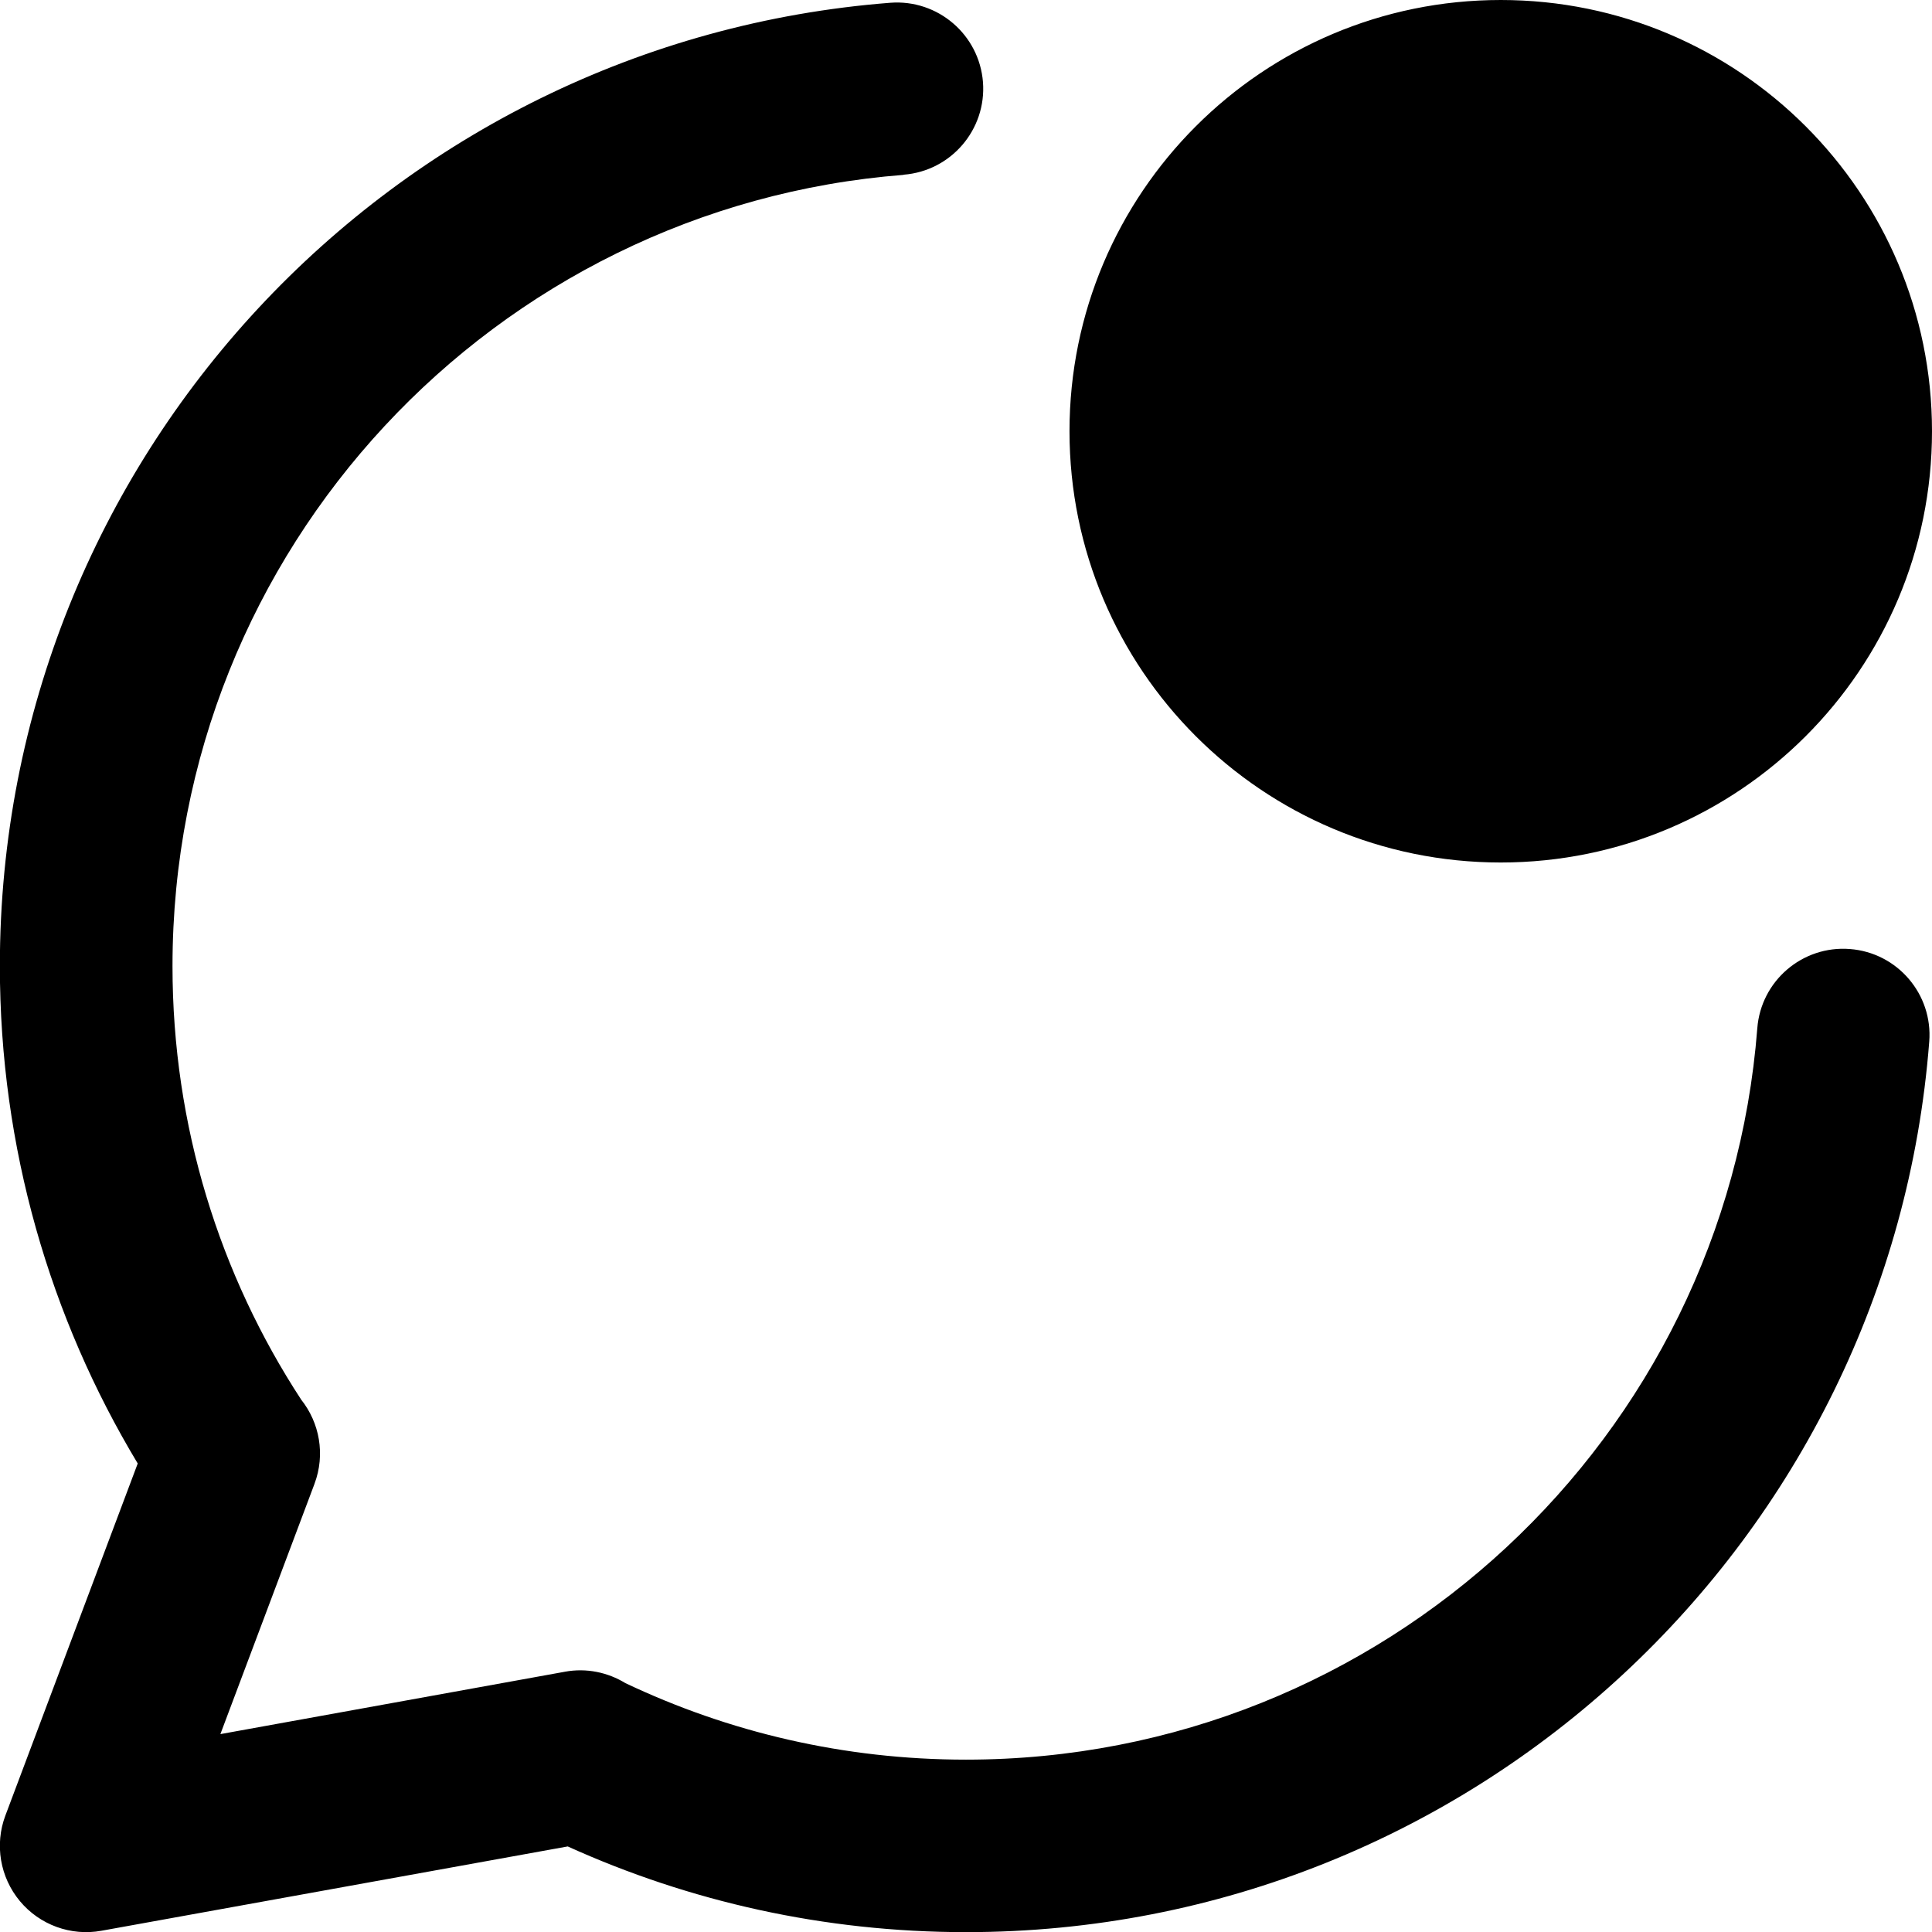 <svg xmlns="http://www.w3.org/2000/svg" fill="none" viewBox="0 0 14 14" id="Chat-Bubble-Oval-Notification--Streamline-Core-Remix">
  <desc>
    Chat Bubble Oval Notification Streamline Icon: https://streamlinehq.com
  </desc>
  <g id="Free Remix/Mail/Mail/Chat Bubble/chat-bubble-oval-notification--messages-message-bubble-chat-oval-notify-ping">
    <path id="Union" fill="#000000" fill-rule="evenodd" d="M7.75 3.125C7.75 1.399 9.149 0 10.875 0 12.601 0 14 1.399 14 3.125S12.601 6.25 10.875 6.25c-1.726 0 -3.125 -1.399 -3.125 -3.125ZM6.548 1.266c0.344 -0.027 0.601 -0.327 0.575 -0.671 -0.027 -0.344 -0.327 -0.601 -0.671 -0.575C2.841 0.3 -0.001 3.318 -0.001 7c0 1.318 0.365 2.552 0.999 3.605L0.039 13.156c-0.079 0.21 -0.039 0.447 0.105 0.62 0.144 0.173 0.37 0.255 0.591 0.215L4.114 13.38c0.881 0.399 1.858 0.621 2.886 0.621 3.682 0 6.7 -2.842 6.98 -6.453 0.027 -0.344 -0.231 -0.645 -0.575 -0.671 -0.344 -0.027 -0.645 0.231 -0.671 0.575 -0.23 2.965 -2.709 5.299 -5.734 5.299 -0.885 0 -1.722 -0.2 -2.469 -0.555 -0.126 -0.077 -0.281 -0.111 -0.438 -0.082l-0.005 0.001 -0 0 -2.491 0.451 0.681 -1.811 0 -0 0.001 -0.003c0.08 -0.213 0.036 -0.443 -0.096 -0.609 -0.59 -0.903 -0.933 -1.982 -0.933 -3.142 0 -3.024 2.335 -5.504 5.299 -5.734Z" clip-rule="evenodd" stroke-width="1"></path>
  </g>
</svg>